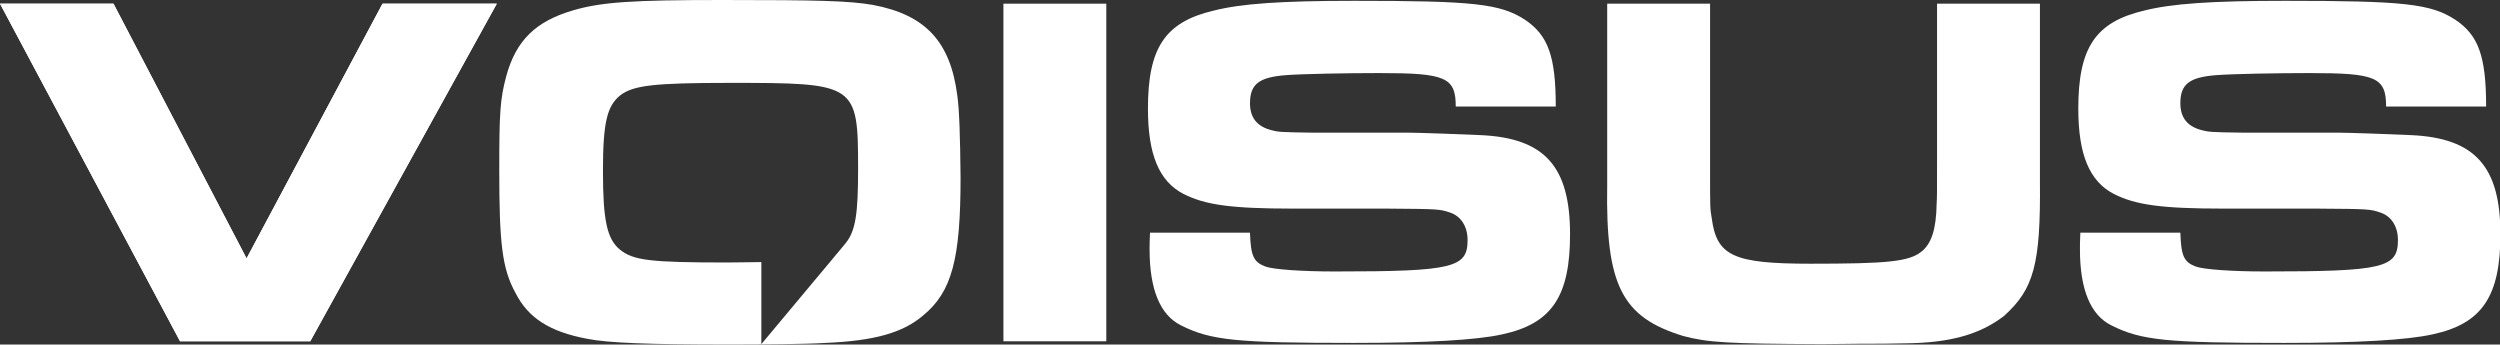 <?xml version="1.0" encoding="utf-8"?>
<!-- Generator: Adobe Illustrator 26.0.1, SVG Export Plug-In . SVG Version: 6.00 Build 0)  -->
<svg version="1.1" id="Layer_1" xmlns="http://www.w3.org/2000/svg" xmlns:xlink="http://www.w3.org/1999/xlink" x="0px" y="0px"
	 viewBox="0 0 612.4 84.4" style="enable-background:new 0 0 612.4 84.4;" xml:space="preserve">
<rect x="0" y="0" width="612.4" height="84.4" fill="#333333" stroke="none"/>
<style type="text/css">
	.st0{clip-path:url(#SVGID_00000131346124863195531620000005892906641036670367_);}
	.st1{fill:#FFFFFF;}
	.st2{fill:url(#SVGID_00000032630564266019235340000009460622797136365973_);}
	.st3{fill:url(#SVGID_00000113320521062023099460000006001801006701114526_);}
	.st4{fill:url(#SVGID_00000169538553462091665760000016208841095272840368_);}
	.st5{fill:url(#SVGID_00000005258823571616837160000004268240936470351269_);}
	.st6{fill:#0071BC;}
	.st7{fill:#0E2554;}
	.st8{fill:#662D91;}
	.st9{fill:url(#SVGID_00000027599501455350795310000013596927575846905787_);}
	.st10{fill:none;stroke:#0071BC;stroke-width:5;stroke-miterlimit:10;}
	.st11{fill:none;stroke:#0071BC;stroke-miterlimit:10;}
	.st12{opacity:0.3;}
	.st13{fill:#29ABE2;}
	.st14{fill:none;stroke:#29ABE2;stroke-miterlimit:10;}
	.st15{fill:#8CC63F;}
	.st16{fill:none;stroke:#8CC63F;stroke-width:5;stroke-miterlimit:10;}
	.st17{fill:none;stroke:#662D91;stroke-width:5;stroke-miterlimit:10;}
	.st18{fill:none;stroke:#8CC63F;stroke-miterlimit:10;}
	.st19{fill:url(#SVGID_00000168828790744602558440000002487512407416996031_);}
	.st20{fill:url(#SVGID_00000122684017909699699520000002173542037795914686_);}
	.st21{fill:url(#SVGID_00000173144258329716926290000010991701715050184583_);}
	.st22{fill:none;stroke:#FFFFFF;stroke-width:0.95;stroke-miterlimit:10;}
	.st23{fill:#09182E;}
	.st24{opacity:0.5;fill:url(#SVGID_00000012457599749252579060000008846471117844034978_);}
	.st25{fill:url(#SVGID_00000140730109458411287670000014152401887663059133_);}
	.st26{fill:url(#SVGID_00000033349520215011218390000009115405606857026701_);}
	.st27{fill:url(#SVGID_00000137826223603411432670000017986316107366208937_);}
	.st28{fill:url(#SVGID_00000021798000017746453740000002612989922560104580_);}
</style>
<g>
	<polygon class="st1" points="245.8,0.9 271,0.9 271,83.6 245.8,83.6 245.8,0.9 	"/>
	<path class="st1" d="M306.2,57.1c0.2,5.7,0.9,7.1,3.8,8.2c1.9,0.7,8.9,1.2,16.9,1.2c29.1,0,32.6-0.9,32.6-7.7
		c0-3.3-1.6-5.8-4.2-6.7c-2.7-0.9-2.7-0.9-15.7-1h-22.8c-15.2,0-21.6-0.9-26.9-3.6c-6-3.1-8.7-9.7-8.7-20.9c0-14.9,4.2-21.2,16.1-24
		c6.7-1.7,16.4-2.4,34.5-2.4c29,0,35.7,0.7,41.7,4.6c5.7,3.8,7.6,8.9,7.6,21.3h-24.5c0-7.2-2.5-8.2-18.7-8.2
		c-8.1,0-18.8,0.2-22.8,0.5c-6.7,0.5-8.9,2.2-8.9,6.9c0,3.5,1.7,5.7,5.3,6.6c1.5,0.4,2,0.5,10.2,0.6h23.4c2.2,0,13.4,0.4,17.6,0.6
		c15.7,0.7,21.9,7.7,21.9,24.3c0,15.2-4.5,21.9-16.6,24.5c-6.2,1.4-18.5,2.1-36.4,2.1c-28.6,0-35-0.6-42.3-4.3
		c-5.1-2.5-7.7-8.8-7.7-18.6c0-0.7,0-2.4,0.1-4.1H306.2L306.2,57.1z"/>
	<path class="st1" d="M418.9,0.9v36v5c0,9,0,9.3,0.4,11.5c1.2,9.3,5.3,11.2,24.2,11.2c18.8,0,24-0.5,27.1-2.9
		c2.5-1.9,3.7-5.5,3.8-11.8c0.1-1.9,0.1-1.9,0.1-11V0.9h25.2v43.4c0.2,20.5-1.5,26.5-8.8,33.1c-6,4.6-13.4,6.6-24.2,6.7
		c-3.8,0.1-6.1,0.1-11,0.1l-9.4,0.1c-23.3-0.1-27.9-0.4-34-2c-15-4.6-19-12.4-18.6-36.9V0.9H418.9L418.9,0.9z"/>
	<path class="st1" d="M534.1,57.1c0.2,5.7,0.9,7.1,3.8,8.2c1.9,0.7,8.9,1.2,16.9,1.2c29.1,0,32.6-0.9,32.6-7.7
		c0-3.3-1.6-5.8-4.2-6.7c-2.7-0.9-2.7-0.9-15.7-1h-22.8c-15.2,0-21.6-0.9-26.9-3.6c-6-3.1-8.7-9.7-8.7-20.9c0-14.9,4.2-21.2,16.1-24
		c6.7-1.7,16.4-2.4,34.5-2.4c29,0,35.7,0.7,41.7,4.6c5.7,3.8,7.6,8.9,7.6,21.3h-24.5c0-7.2-2.5-8.2-18.7-8.2
		c-8.1,0-18.8,0.2-22.8,0.5c-6.7,0.5-8.9,2.2-8.9,6.9c0,3.5,1.7,5.7,5.3,6.6c1.5,0.4,2,0.5,10.2,0.6h23.4c2.2,0,13.4,0.4,17.6,0.6
		c15.7,0.7,21.9,7.7,21.9,24.3c0,15.2-4.5,21.9-16.6,24.5c-6.2,1.4-18.5,2.1-36.4,2.1c-28.6,0-35-0.6-42.3-4.3
		c-5.1-2.5-7.7-8.8-7.7-18.6c0-0.7,0-2.4,0.1-4.1H534.1L534.1,57.1z"/>
	<polygon class="st1" points="0,0.9 27.8,0.9 60.4,63.3 93.7,0.9 121.7,0.9 76,83.6 44.1,83.6 0,0.9 	"/>
	<polygon class="st1" points="0,0.9 27.8,0.9 60.4,63.3 93.7,0.9 121.7,0.9 76,83.6 44.1,83.6 0,0.9 	"/>
	<path class="st1" d="M207.2,59.5c-0.3,0.4-0.6,0.7-0.9,1.1l-19.8,23.7V64.2c-2.5,0-5.2,0.1-8.3,0.1c-19,0-23.1-0.5-26.4-3.2
		c-3.1-2.6-4.1-7.1-4.1-19.2c0-11.9,1-16,4.3-18.6c3.2-2.4,8.3-3,26.8-3c31,0,31.4,0.2,31.4,21.1C210.2,52.3,209.6,56.5,207.2,59.5
		L207.2,59.5z M234.5,23.4c-1.7-13.3-7.9-19.8-20.7-22.2C208,0.2,200.6,0,176.8,0c-21.8,0-29.4,0.5-36.3,2.5
		c-9.3,2.7-14.1,7.4-16.5,16.2c-1.5,5.6-1.7,9-1.7,22.9c0,18.1,0.7,24.2,4,30.2c3.1,6.1,8.4,9.5,17.6,11.2c5,1,15,1.4,34.7,1.4
		c8.1,0,19.1-0.1,23.6-0.4c12-0.5,19-2.5,23.9-6.7c7.1-5.8,9.2-13.9,9.2-33.8C235.2,33.5,235,26.8,234.5,23.4L234.5,23.4z"/>
</g>
</svg>
